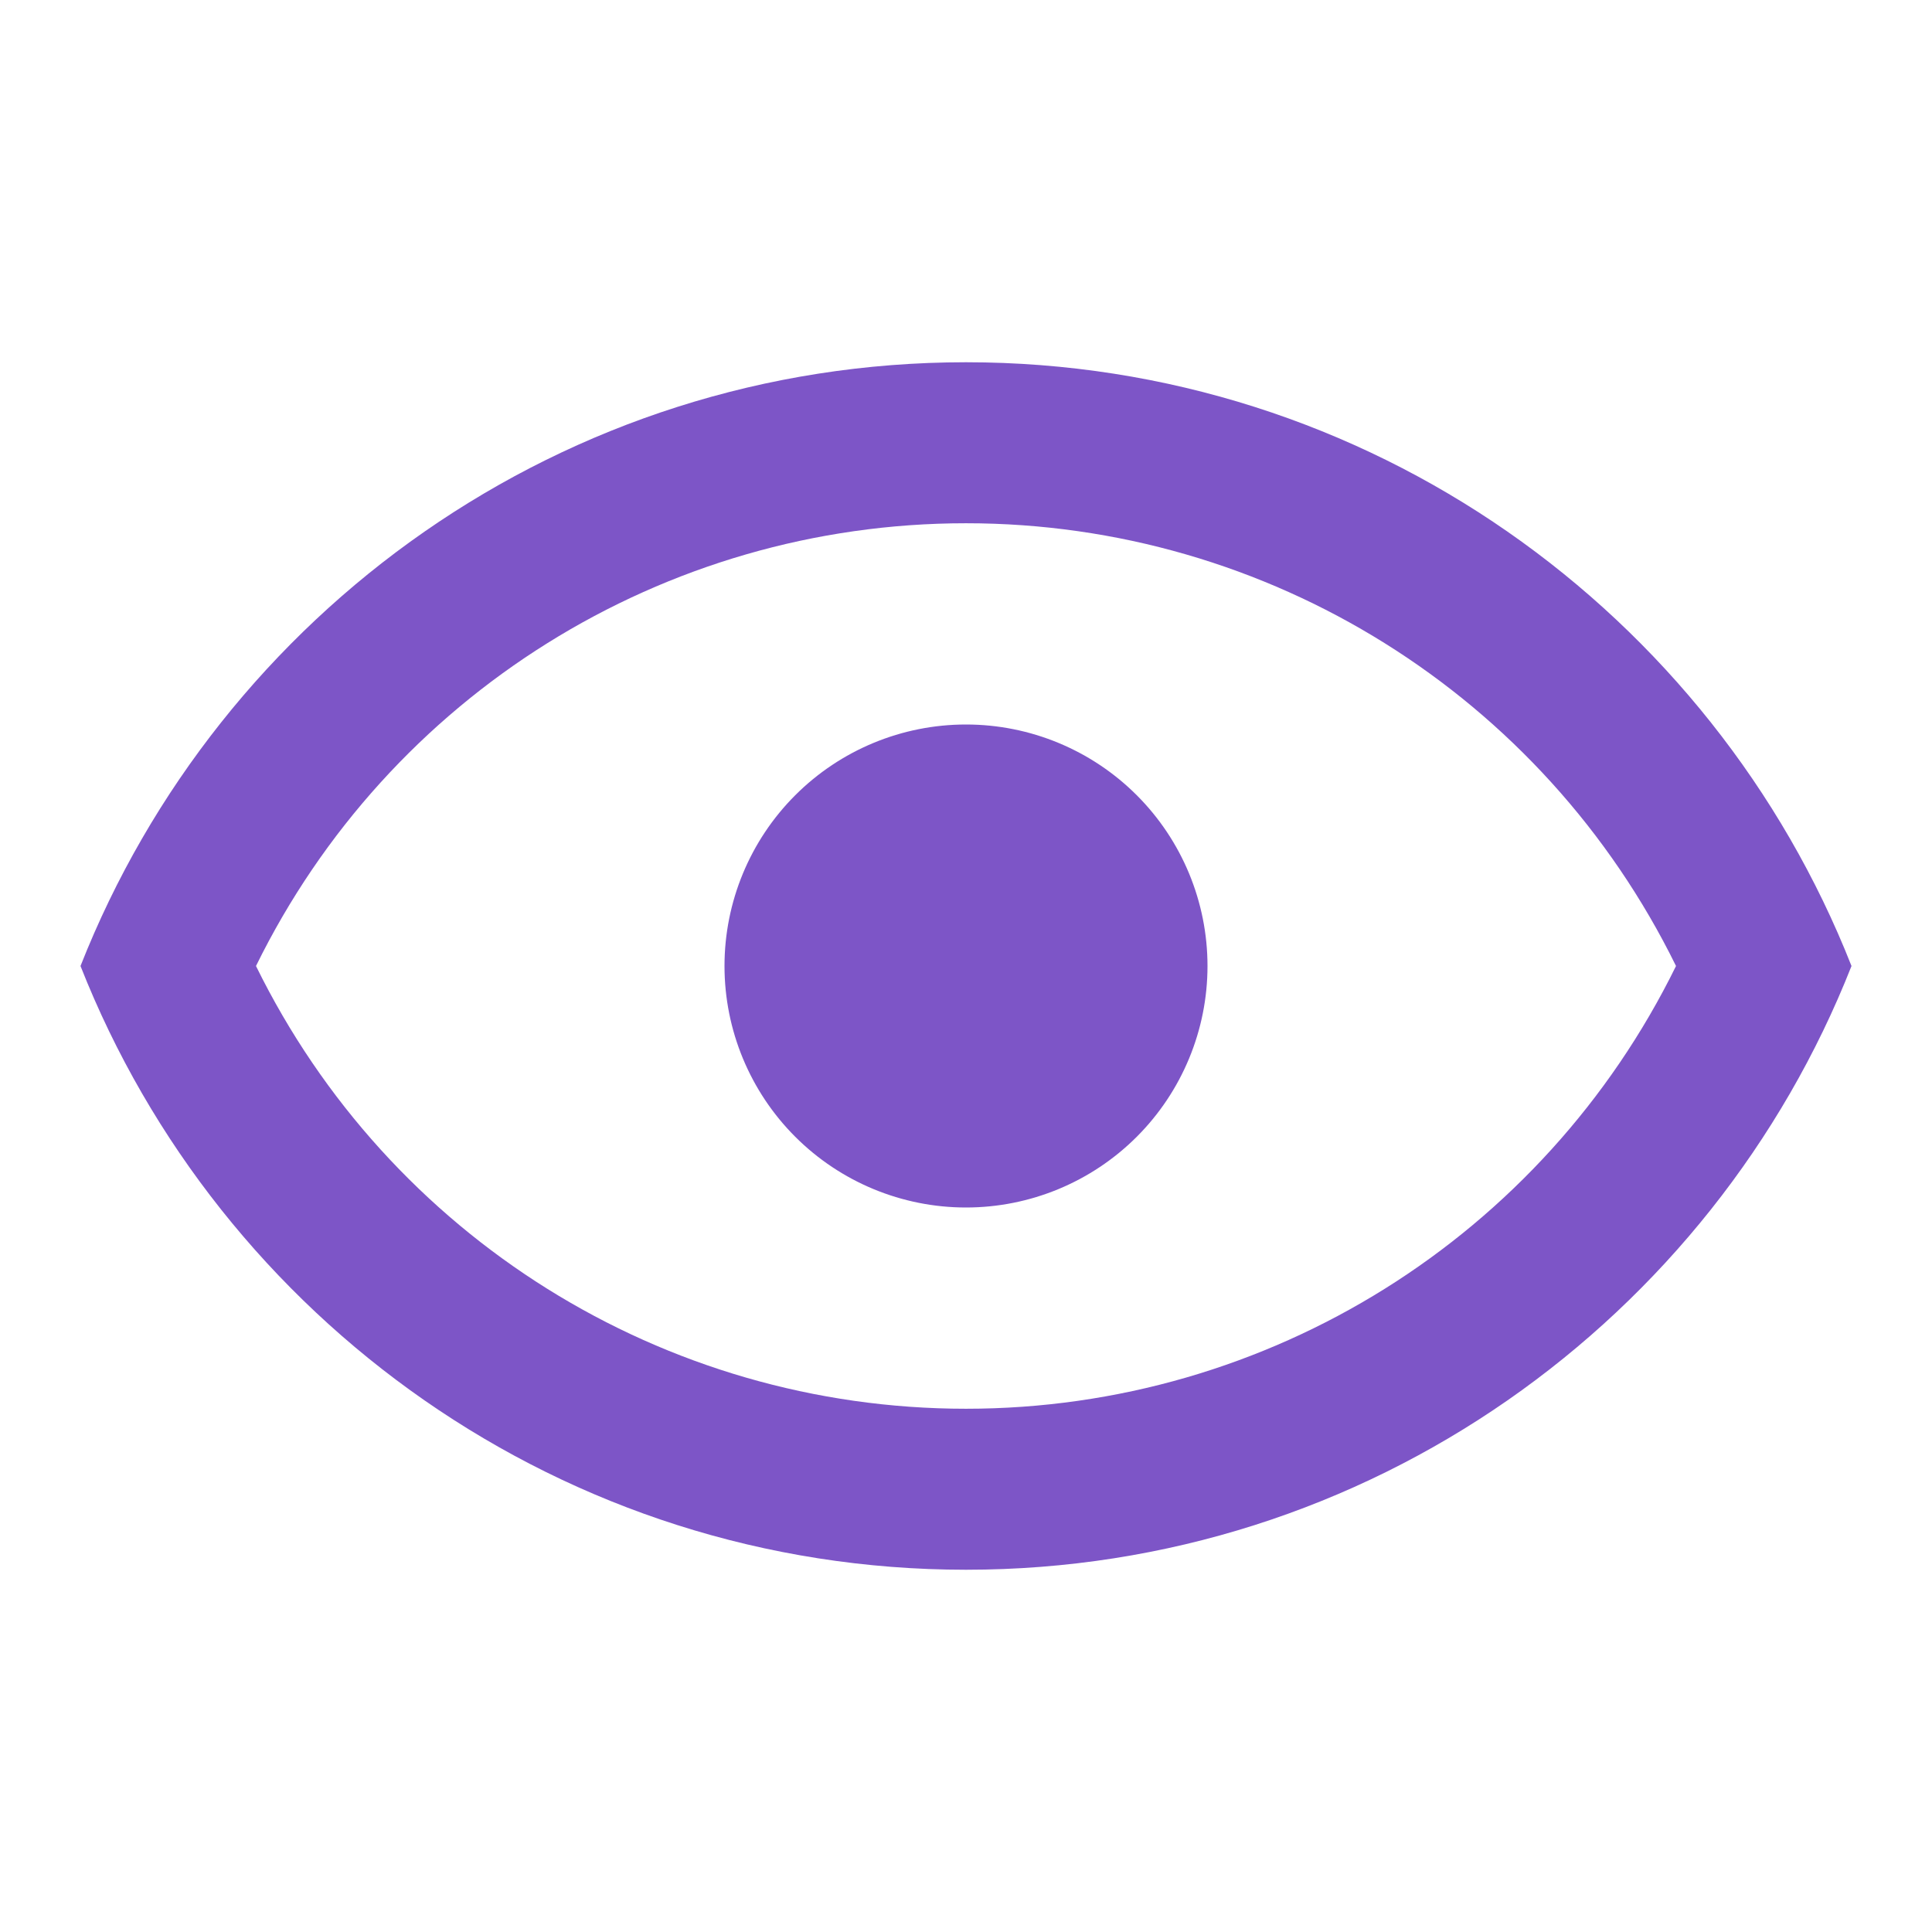 <svg width="90" height="90" viewBox="0 0 90 90" fill="none" xmlns="http://www.w3.org/2000/svg">
<path d="M45 33.75C47.984 33.75 50.845 34.935 52.955 37.045C55.065 39.155 56.25 42.016 56.25 45C56.25 47.984 55.065 50.845 52.955 52.955C50.845 55.065 47.984 56.25 45 56.25C42.016 56.25 39.155 55.065 37.045 52.955C34.935 50.845 33.75 47.984 33.75 45C33.75 42.016 34.935 39.155 37.045 37.045C39.155 34.935 42.016 33.75 45 33.75ZM45 16.875C63.75 16.875 79.763 28.538 86.25 45C79.763 61.462 63.75 73.125 45 73.125C26.25 73.125 10.238 61.462 3.75 45C10.238 28.538 26.25 16.875 45 16.875ZM11.925 45C18.113 57.6 30.9 65.625 45 65.625C59.1 65.625 71.888 57.6 78.075 45C71.888 32.4 59.1 24.375 45 24.375C30.9 24.375 18.113 32.4 11.925 45Z" fill="#7D55C7"/>
</svg>
